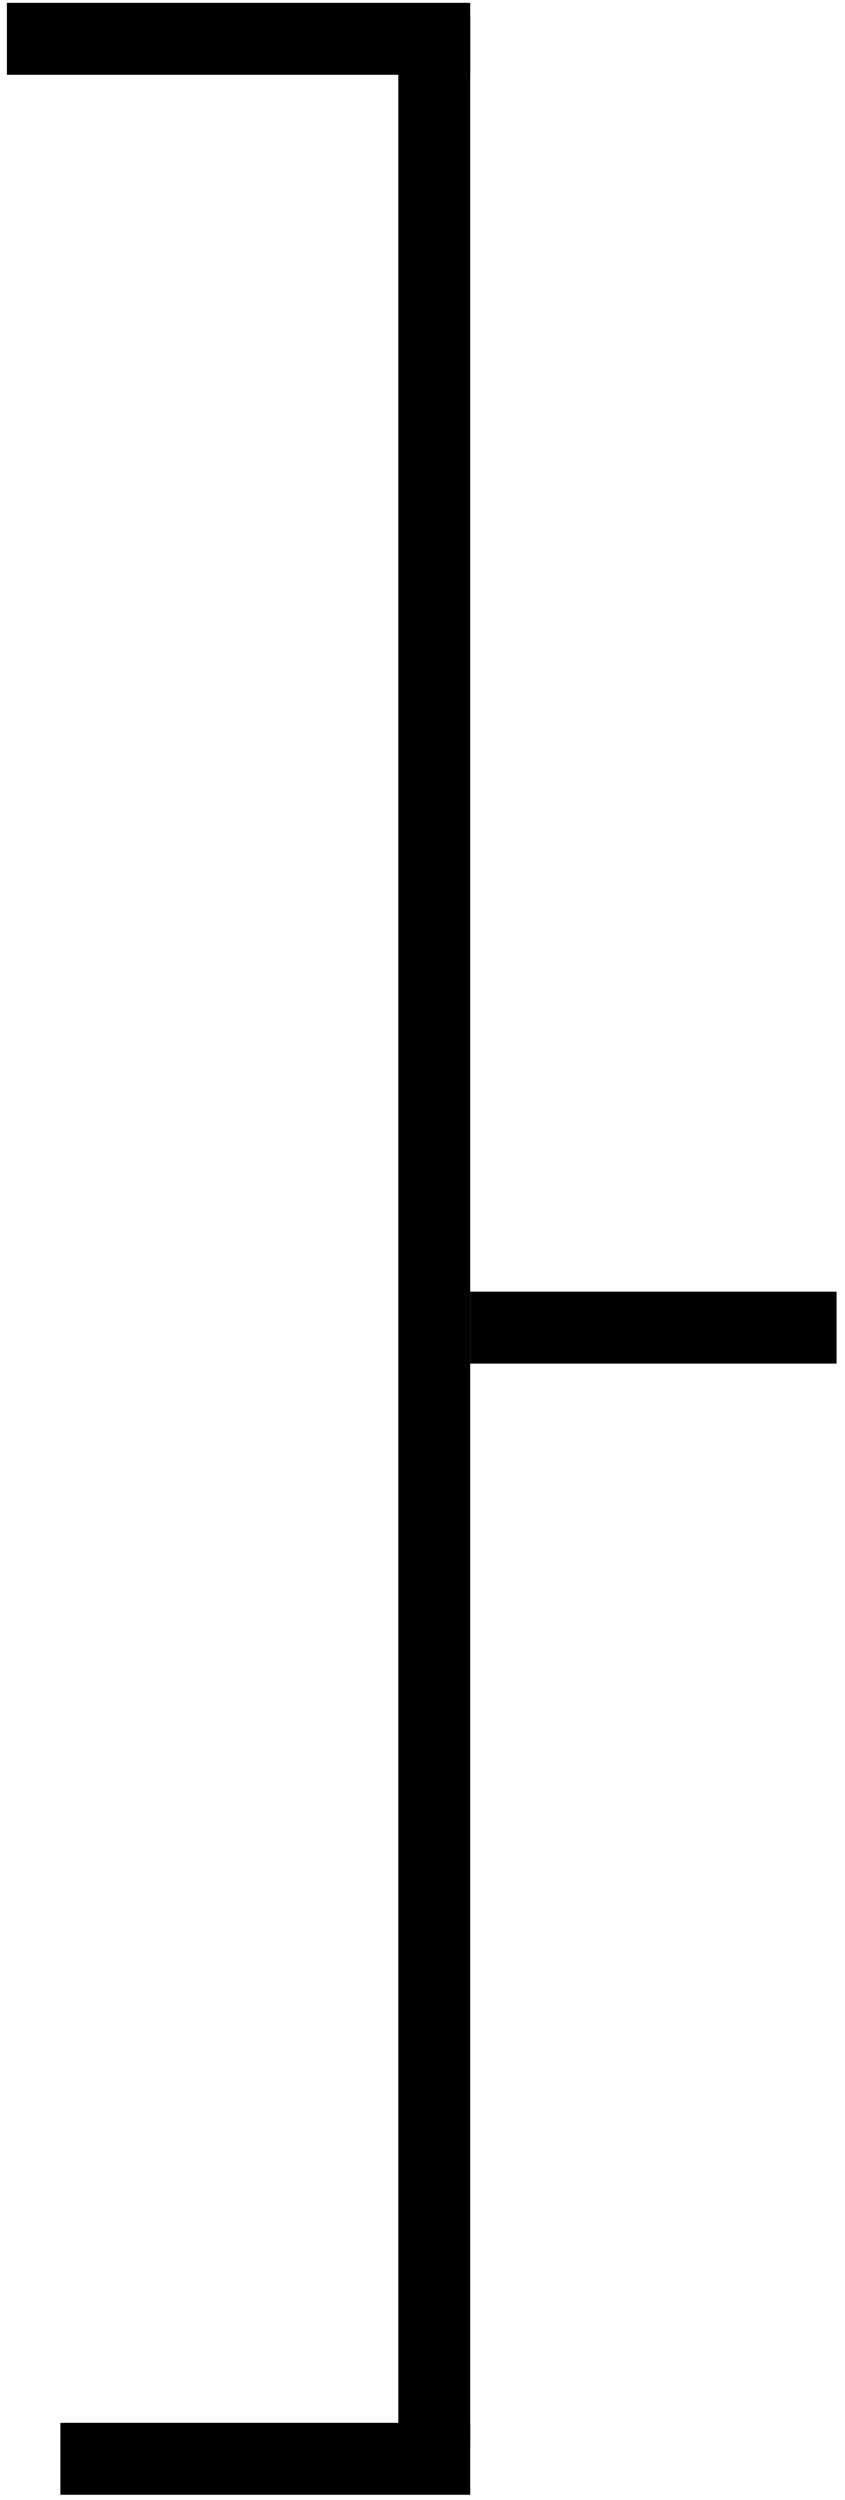 <svg width="94" height="278" viewBox="0 0 94 278" fill="none" xmlns="http://www.w3.org/2000/svg">
<line x1="6.718" y1="273.434" x2="52.309" y2="273.434" stroke="black" stroke-width="8"/>
<line x1="0.767" y1="4.318" x2="52.309" y2="4.318" stroke="black" stroke-width="8"/>
<line x1="48.309" y1="272.105" x2="48.309" y2="1.662" stroke="black" stroke-width="8"/>
<line x1="52.309" y1="147.641" x2="93.061" y2="147.641" stroke="black" stroke-width="8"/>
</svg>
